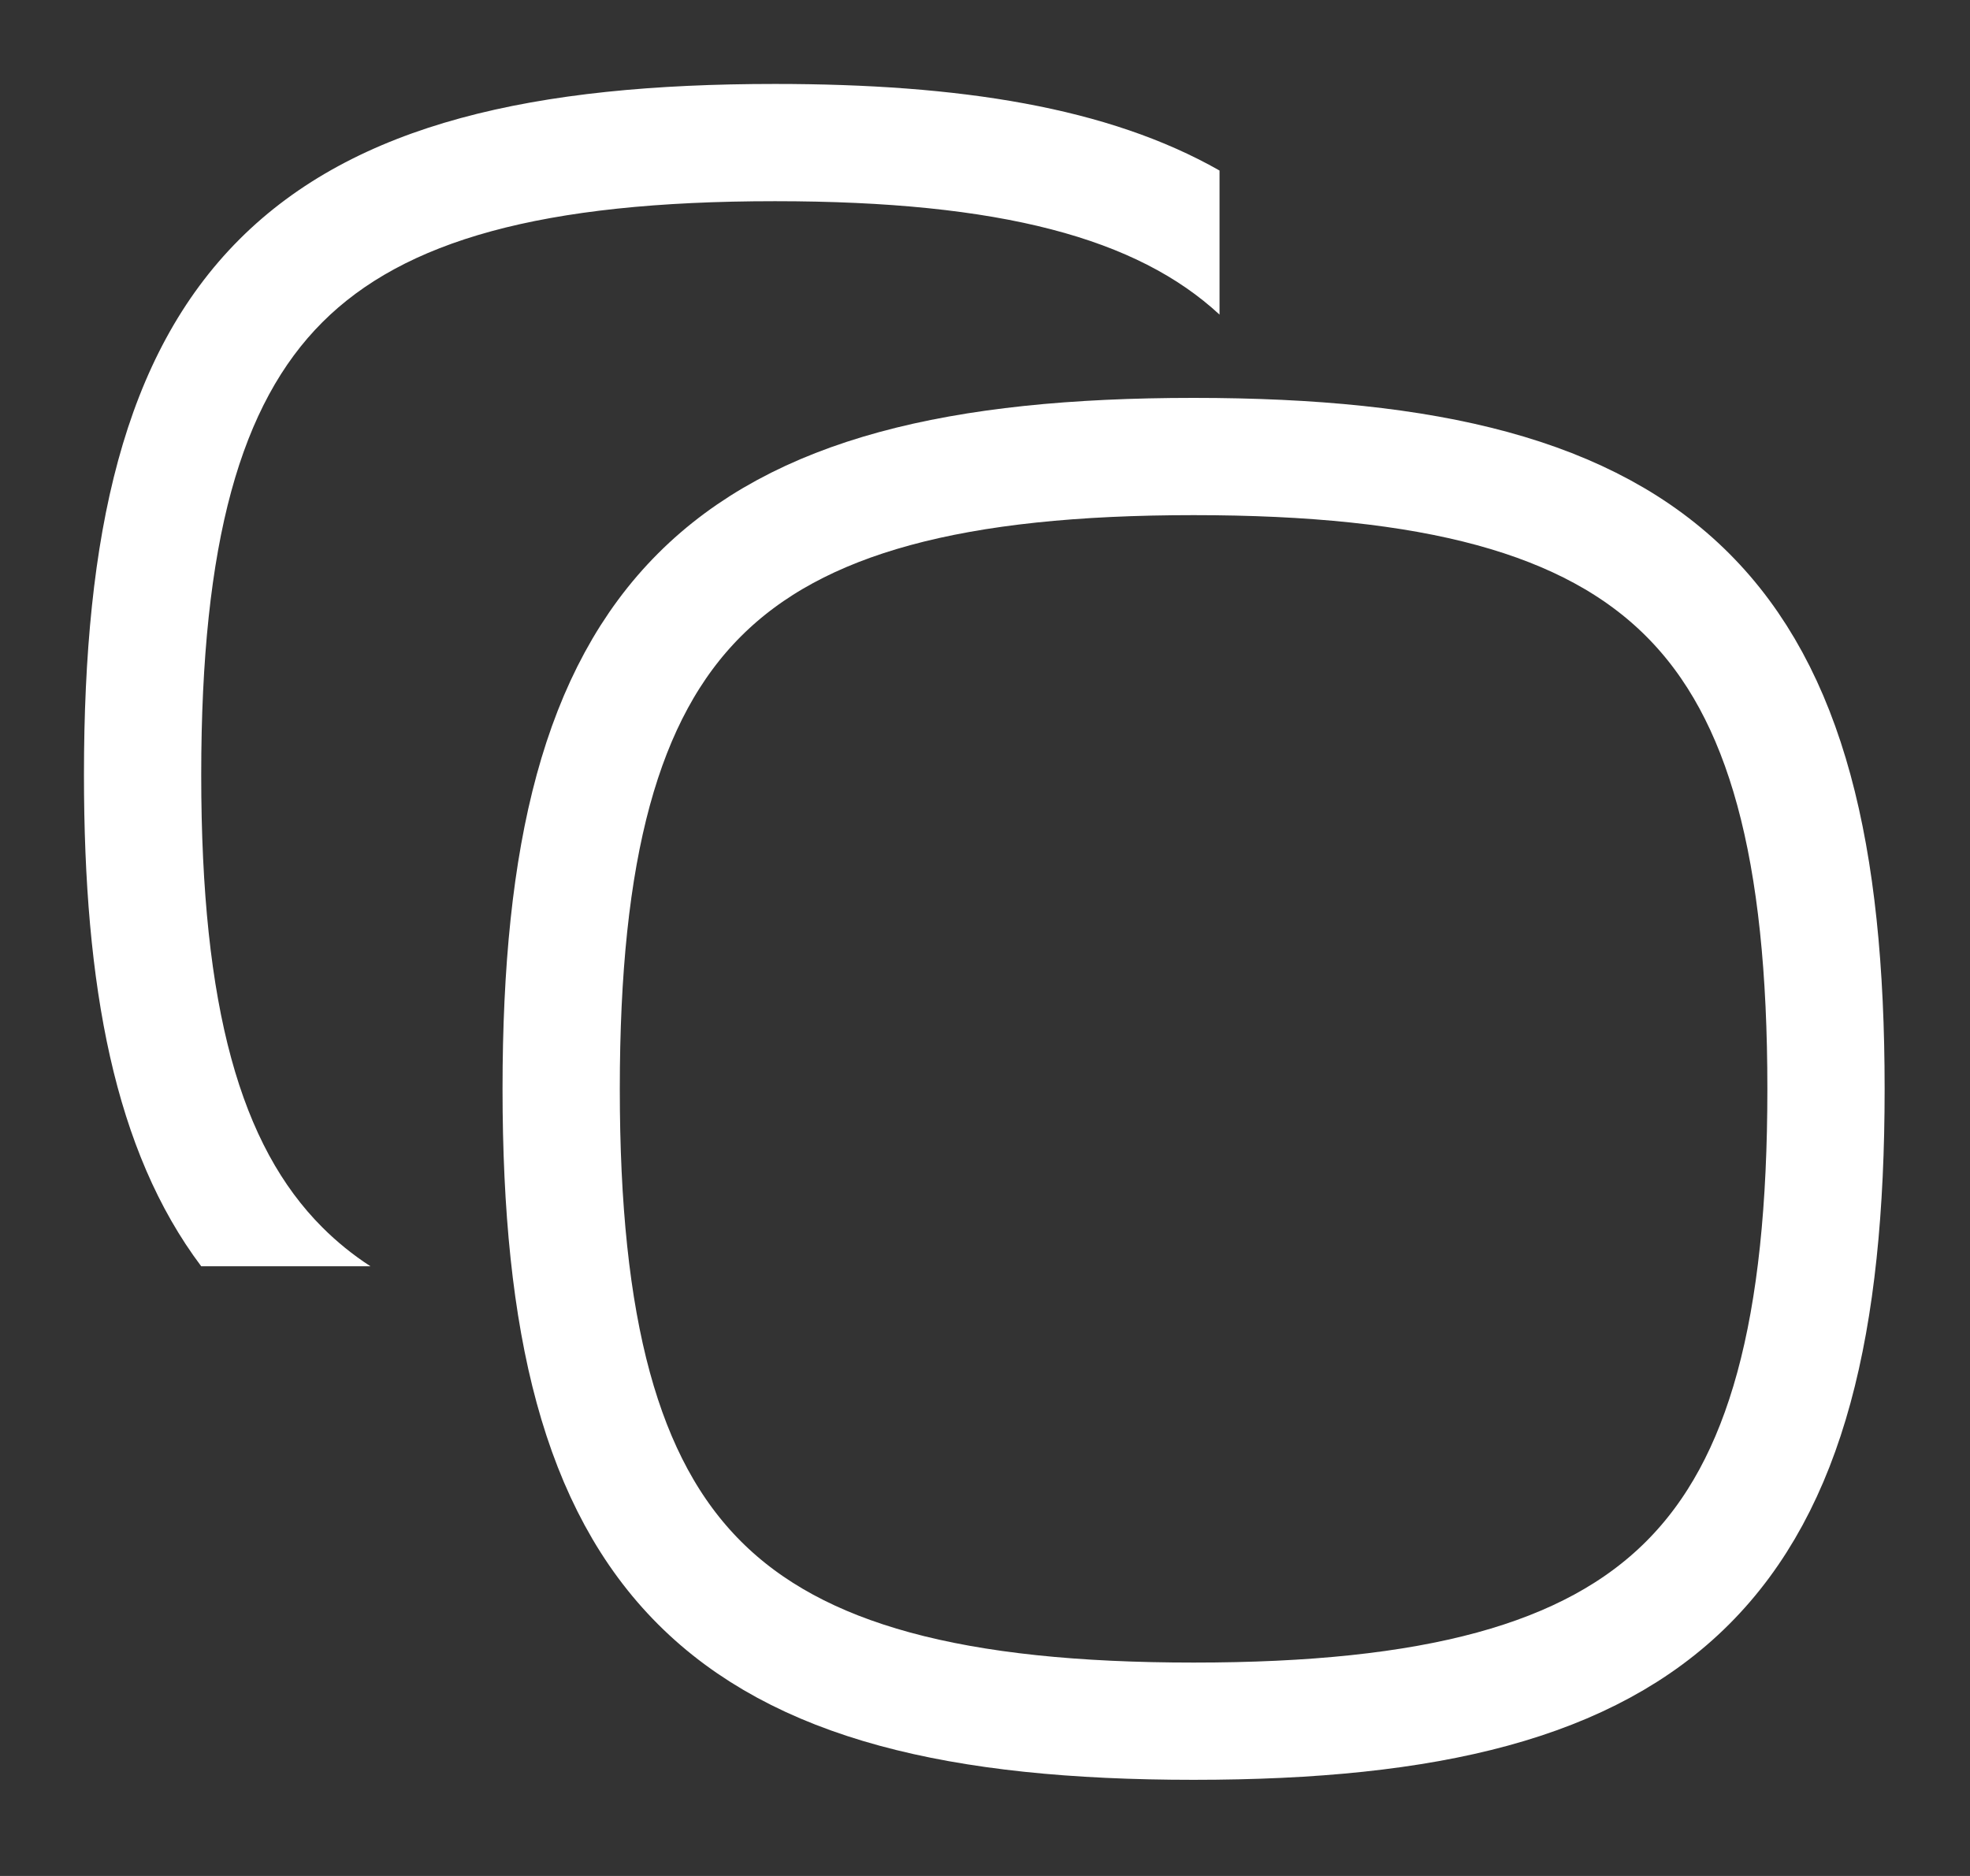 <svg width="21" height="20" viewBox="0 0 21 20" fill="none" xmlns="http://www.w3.org/2000/svg">
<rect x="0" y="0" width="21" height="20" fill="#333333" stroke="none"/>
<path fill-rule="evenodd" clip-rule="evenodd" d="M5.982 11.609C5.982 6.553 7.668 4.867 12.724 4.867C17.779 4.867 19.465 6.553 19.465 11.609C19.465 16.664 17.779 18.35 12.724 18.35C7.668 18.35 5.982 16.664 5.982 11.609Z" stroke="white" stroke-width="1.25" stroke-linecap="round" stroke-linejoin="round"/>
<path fill-rule="evenodd" clip-rule="evenodd" d="M13 1.818C11.811 1.142 10.229 0.895 8.261 0.895C5.698 0.895 3.791 1.314 2.552 2.552C1.314 3.791 0.895 5.698 0.895 8.261C0.895 10.519 1.22 12.269 2.145 13.5H3.949C3.758 13.376 3.588 13.237 3.436 13.085C2.568 12.217 2.145 10.754 2.145 8.261C2.145 5.768 2.568 4.304 3.436 3.436C4.304 2.568 5.768 2.145 8.261 2.145C10.674 2.145 12.123 2.542 13 3.354V1.818Z" fill="white"/>
</svg>